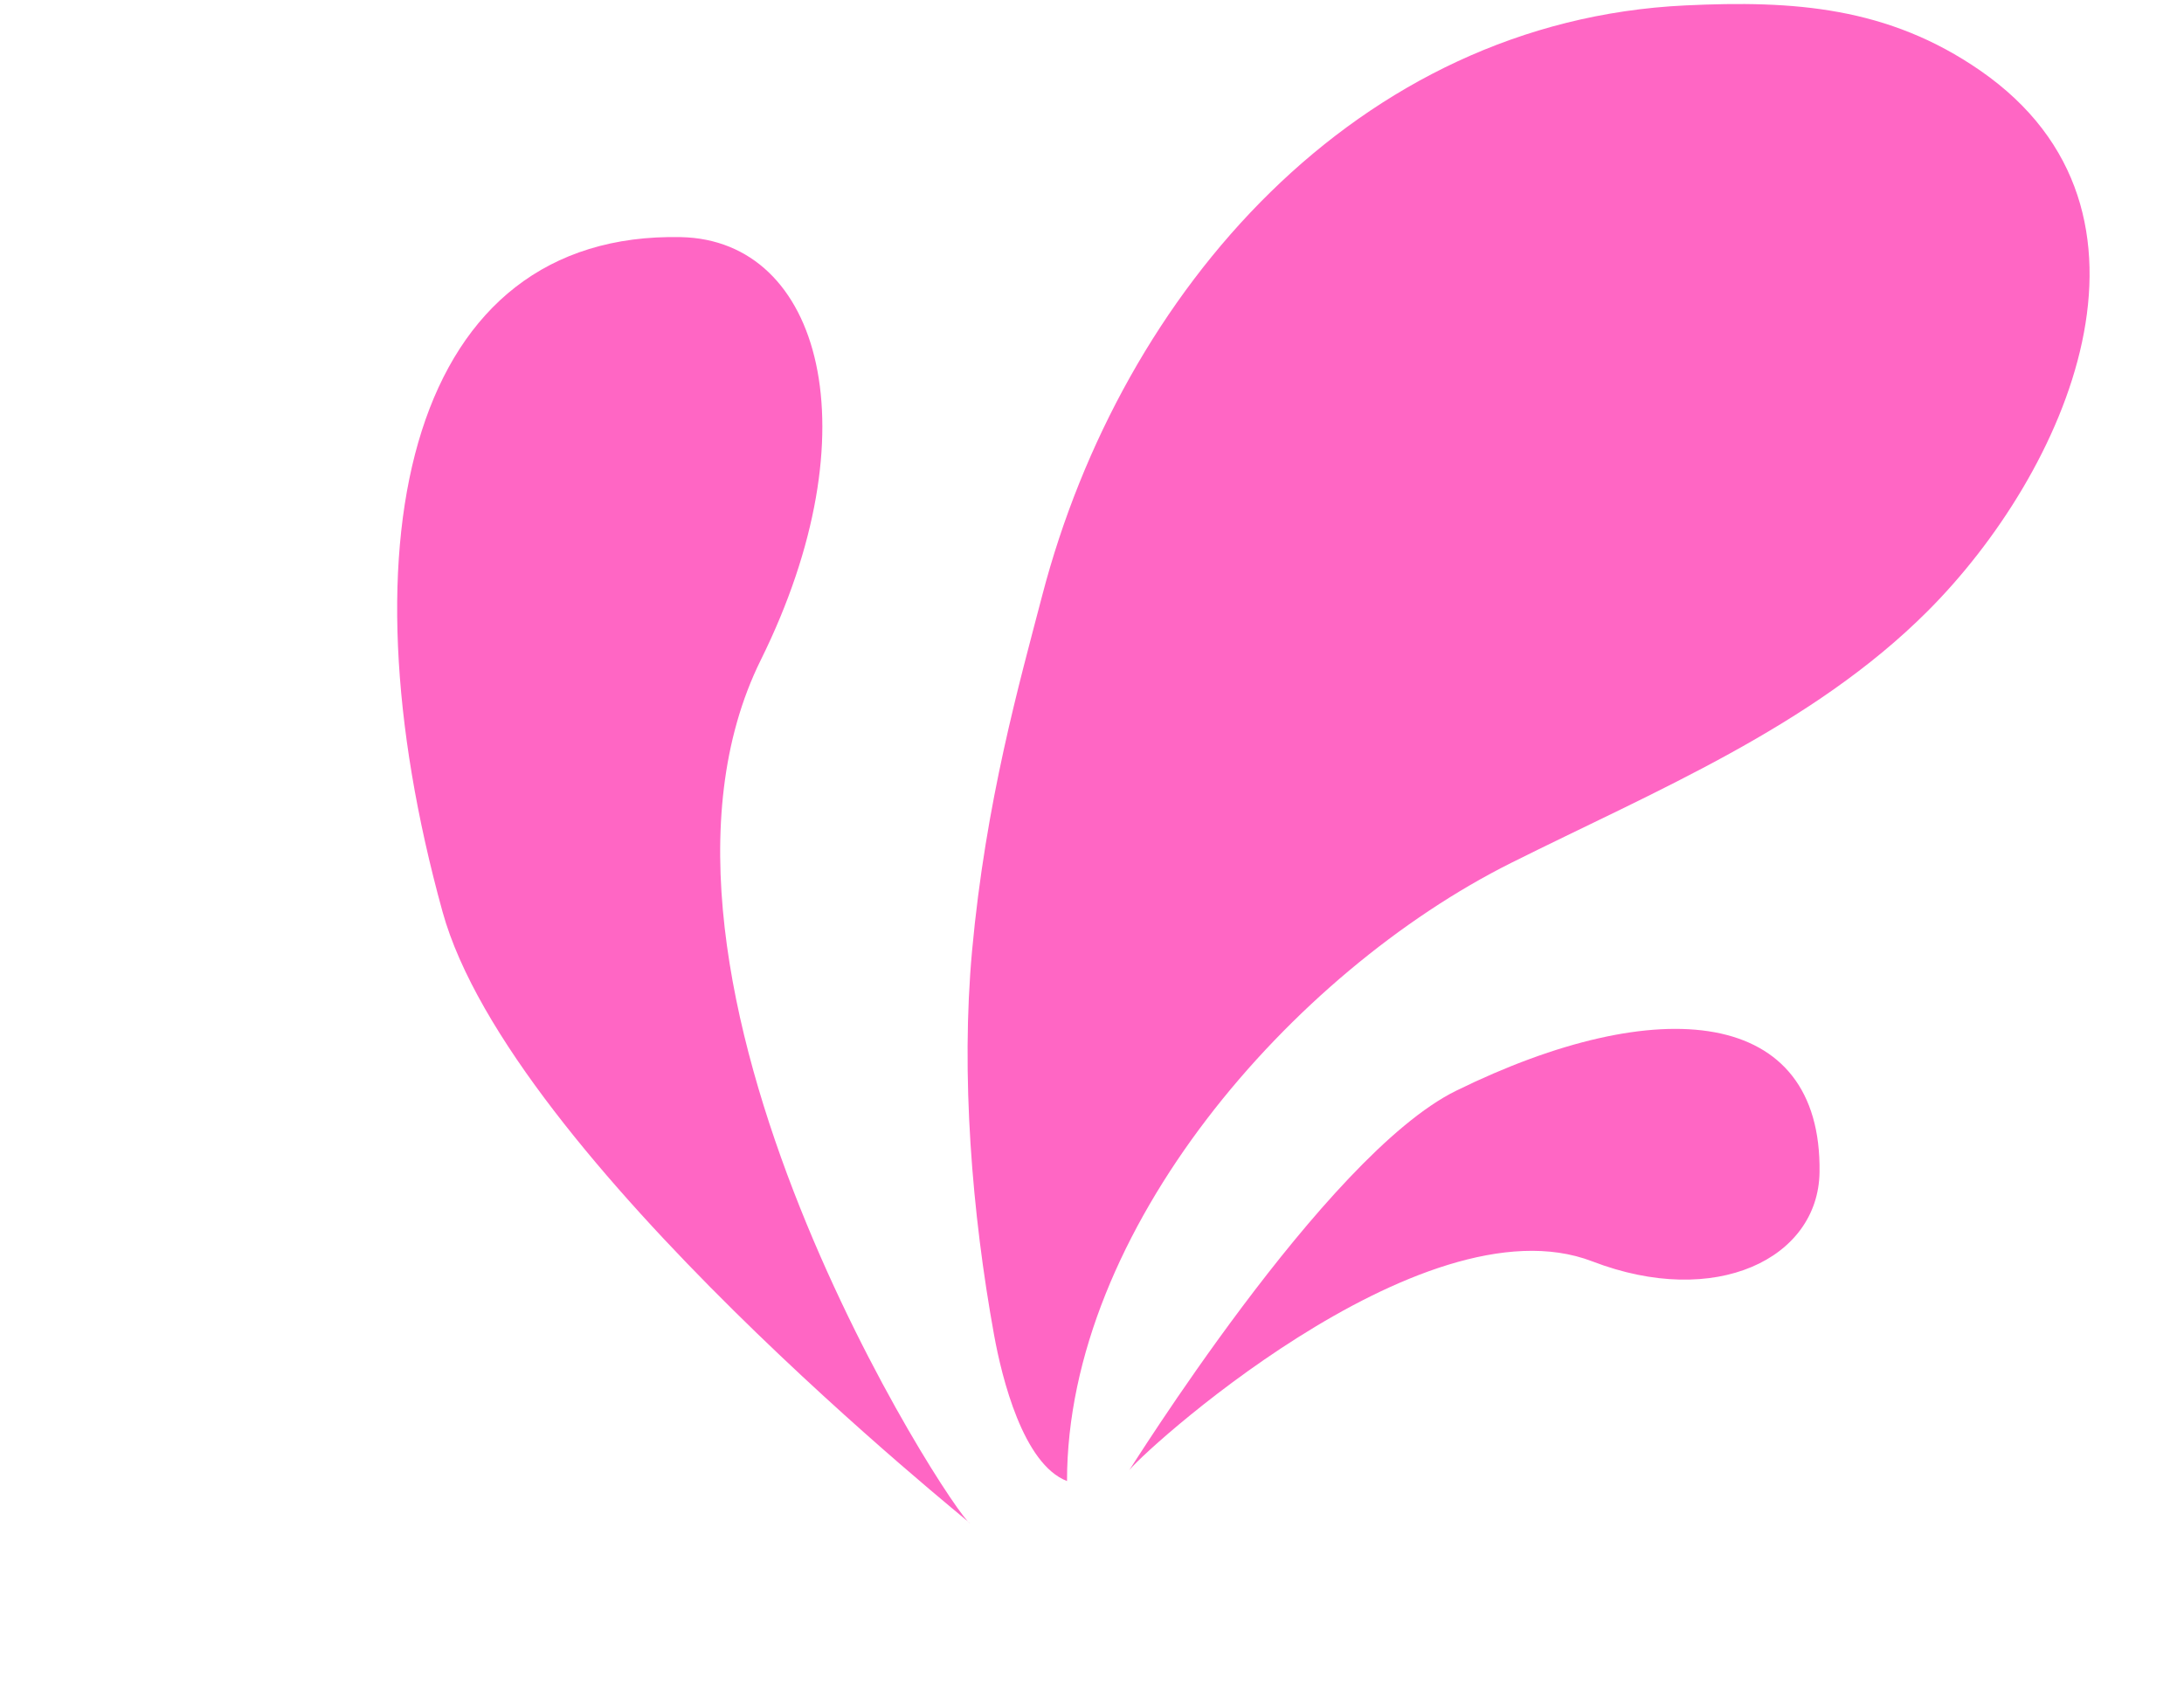 <?xml version="1.0" encoding="UTF-8" standalone="no"?><svg xmlns="http://www.w3.org/2000/svg" xmlns:xlink="http://www.w3.org/1999/xlink" clip-rule="evenodd" fill="#000000" fill-rule="evenodd" height="233.2" preserveAspectRatio="xMidYMid meet" stroke-linejoin="round" stroke-miterlimit="2" version="1" viewBox="-54.9 -0.4 300.9 233.2" width="300.9" zoomAndPan="magnify"><g><g><g id="change1_3"><path d="M588.108,557.655C582.061,555.339 579.128,543.41 578.063,537.556C575.004,520.731 573.466,501.674 575.023,484.633C576.904,464.053 581.546,447.707 584.684,435.67C595.63,393.67 628.101,356.498 673.283,354.347C688.255,353.634 701.235,354.536 713.945,363.335C742,382.758 725.669,418.81 706.669,437.81C690.724,453.755 669.066,462.604 649.314,472.48C619.077,487.599 588.108,523.1 588.108,557.655Z" fill="#ff66c4" transform="translate(-496 -354)"/></g><g id="change1_1"><path d="M619.876,567.791C619.876,568.325 627.356,517.117 640.468,501.719C660.628,478.044 682.143,471.132 690.876,492.135C695.439,503.108 685.208,515.085 667.023,515.839C641.731,516.889 619.876,566.096 619.876,567.791Z" fill="#ff66c4" transform="rotate(23.414 1242.057 -867.99)"/></g><g id="change1_2"><path d="M619.876,567.791C619.876,568.325 627.356,517.117 640.468,501.719C660.628,478.044 682.143,471.132 690.876,492.135C695.439,503.108 685.208,515.085 667.023,515.839C641.731,516.889 619.876,566.096 619.876,567.791Z" fill="#ff66c4" transform="matrix(.915 -1.702 1.385 .745 -1274.843 841.5)"/></g></g></g></svg>